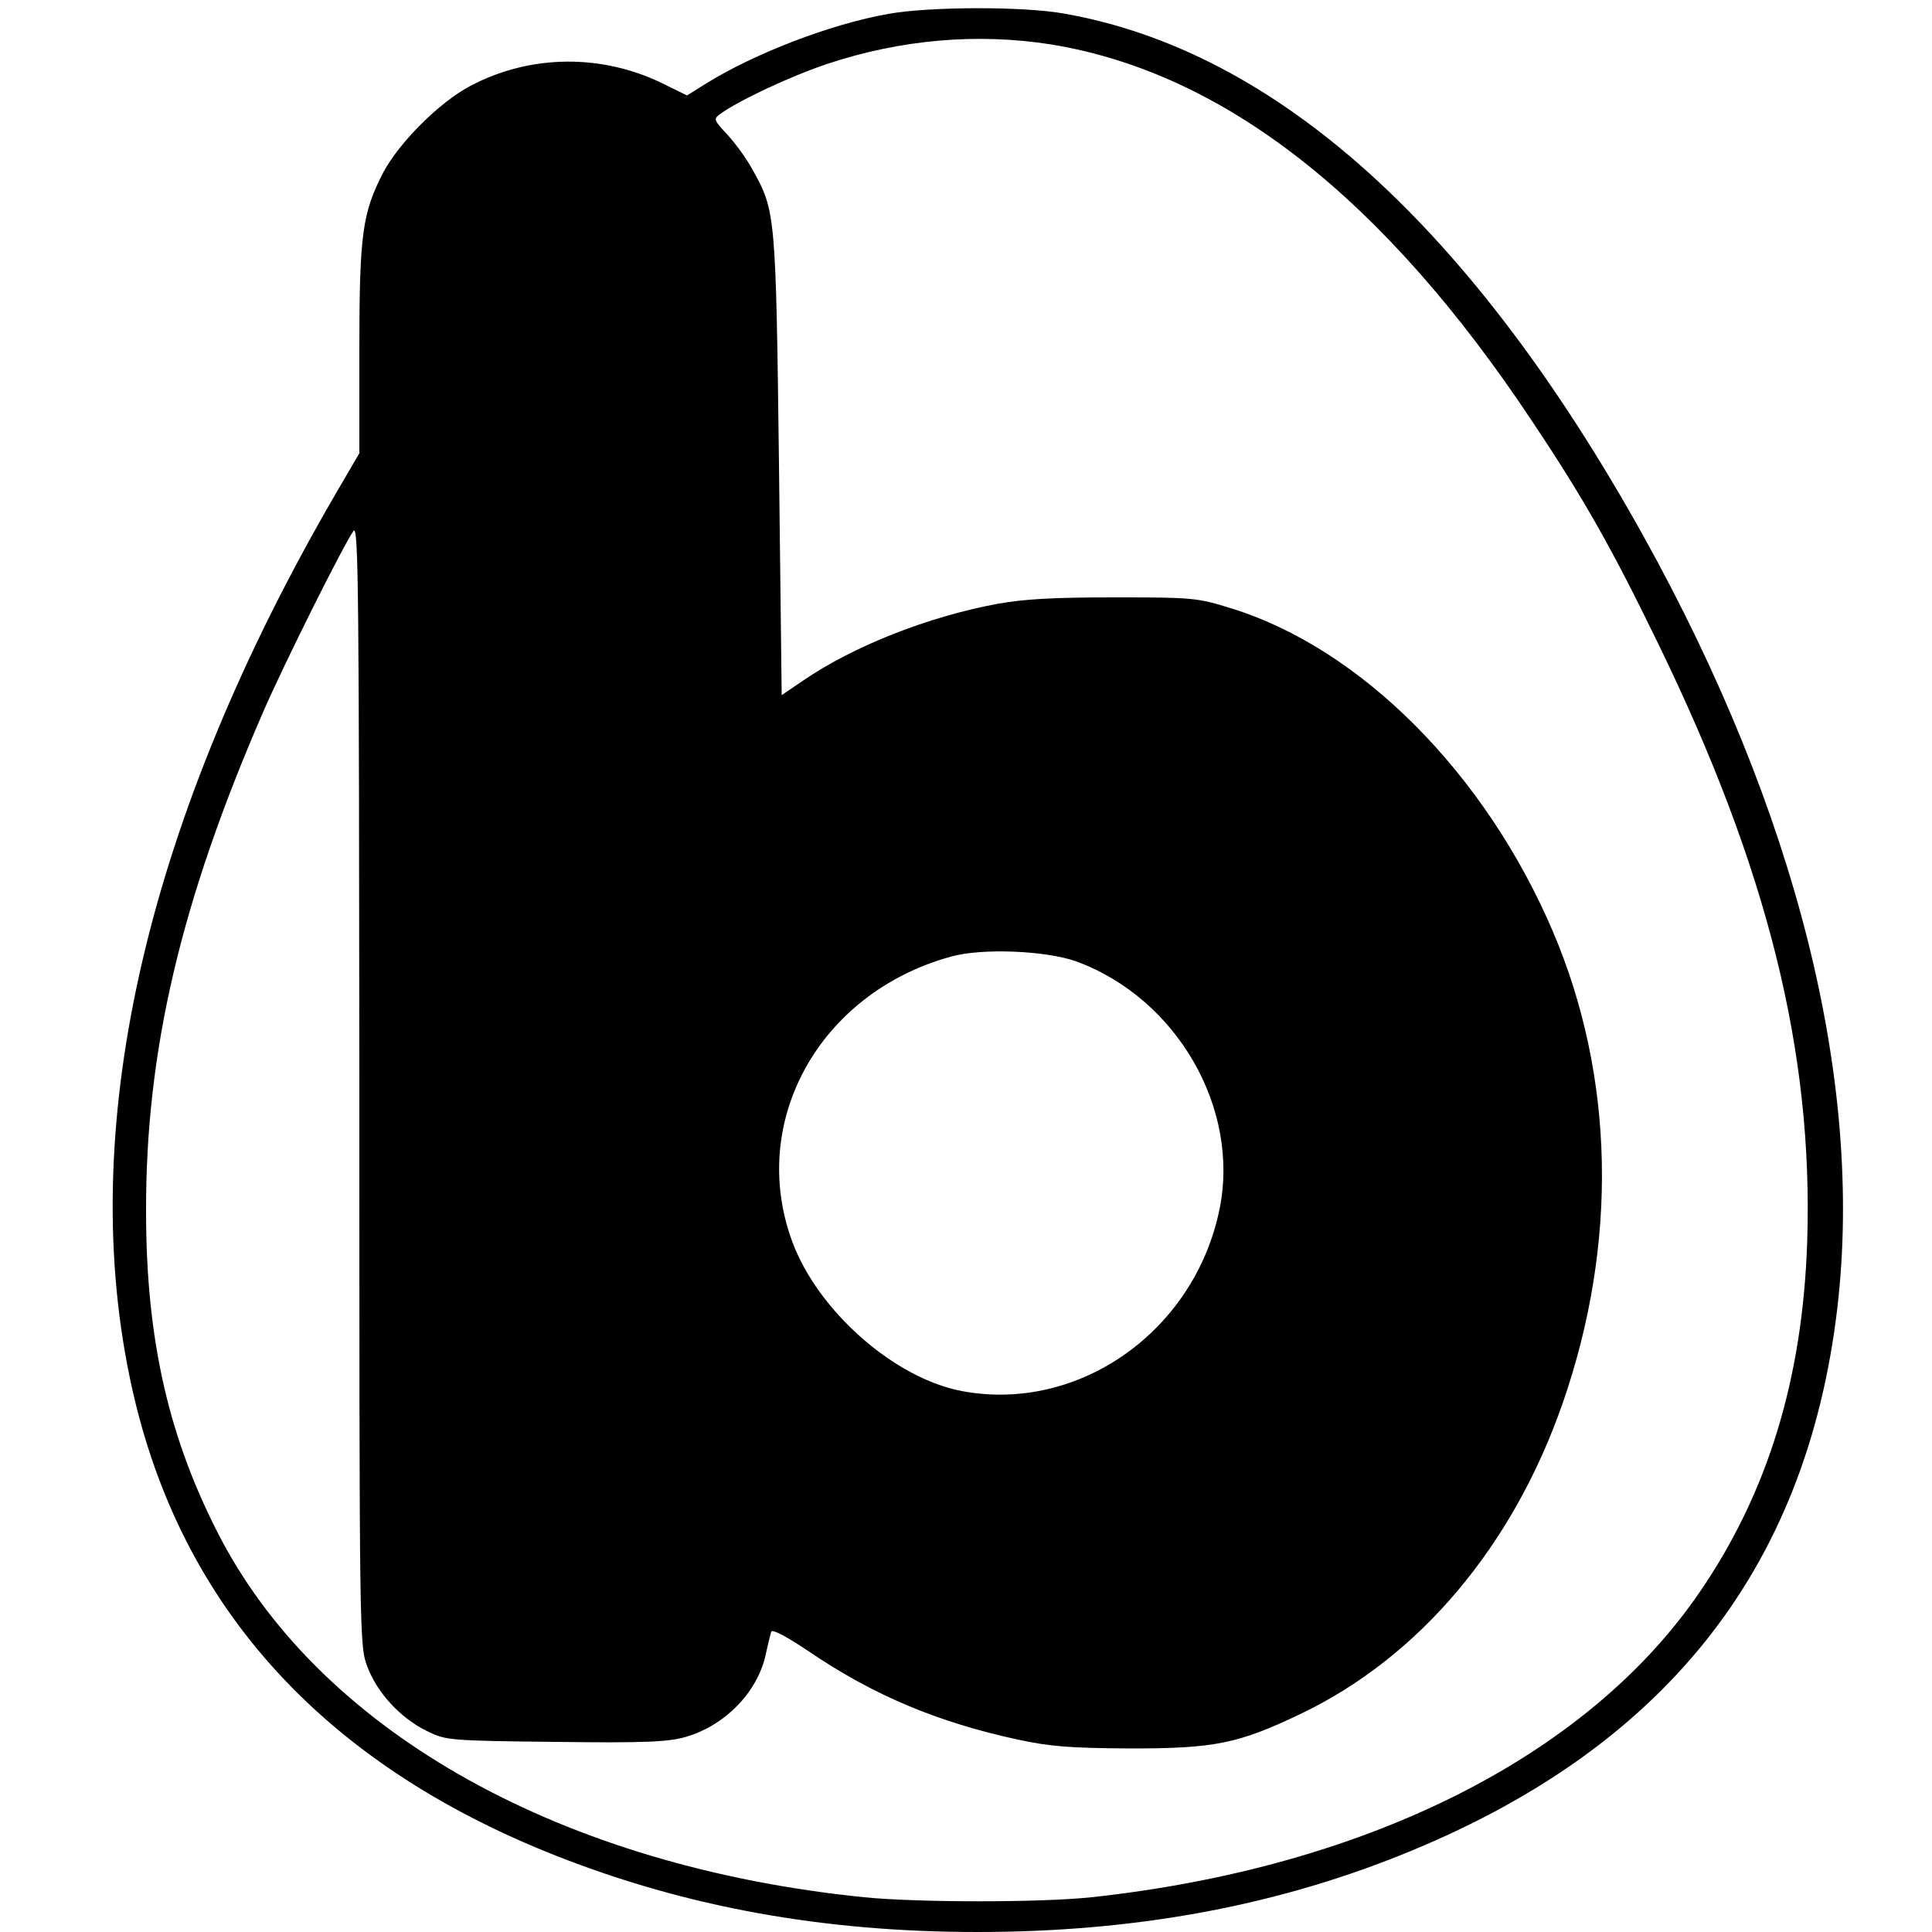 <svg version="1" xmlns="http://www.w3.org/2000/svg" width="666.667" height="666.667" viewBox="0 0 500 500"><path d="M229.9 3.6c-14.9 2.6-34.8 10.3-47.3 18.1l-4.8 3-5.7-2.8c-16.1-8.1-34.9-7.9-50.5.4-7.9 4.2-18.3 14.6-22.4 22.3C93.8 55.1 93 60.4 93 90.4v26.9l-5.9 10.1C38.4 211 19.9 290 33.5 356.1c11.9 58.3 49.1 100 110.5 124.2 33.8 13.3 69.2 19.7 109 19.7 40 0 75.9-6.5 109-19.7 68.3-27.2 105.5-73.7 113.5-141.8 6.9-58.8-10.7-128.7-50.2-199.8-44.5-80-95.1-125.6-150-135.2-10.6-1.9-35-1.8-45.4.1zm42.1 7.9c44.8 7.3 86.2 39.8 124.5 97.5 13.5 20.2 20.7 33 32.6 57.5 28.4 58.3 40.2 106 38.6 154.9-1.2 35.5-10.2 64.9-27.8 90.6-29.1 42.6-86.3 71.3-157.4 79-13 1.4-45.1 1.4-58.9 0-77.8-7.9-139.5-42.2-166.2-92.3-13.6-25.8-19.6-51.6-19.6-85.2-.1-41.5 9-80.2 30.2-129 5.5-12.7 21.1-43.9 23.5-47.1 1.3-1.7 1.4 16.8 1.5 143.3 0 144.2 0 145.3 2.1 150.7 2.5 6.7 8.6 13.3 15.4 16.6 4.9 2.4 5.6 2.5 33.3 2.8 23.4.3 29.2 0 33.7-1.3 10-2.9 18.4-11.4 20.6-21 .6-2.8 1.3-5.6 1.5-6.2.2-.8 4.1 1.3 9.9 5.2 16.5 11.2 33.1 18.2 53.9 22.7 8.4 1.8 13.4 2.2 29.1 2.3 21.8 0 27.9-1.2 44-8.9 30.8-14.7 55-43.4 67.9-80.4 14.4-41.4 13.5-84.5-2.5-122.1-17.5-41-49.8-73.4-83.4-83.7-8.6-2.7-9.9-2.8-30-2.8-15.9 0-23.3.4-30.5 1.7-17.8 3.3-37.1 10.9-50.1 19.8l-5.6 3.8-.7-59.6c-.8-64.8-.9-65.8-6.8-76.3-1.6-3-4.7-7.2-6.7-9.3-3.4-3.7-3.5-3.9-1.7-5.2 4.6-3.4 18.2-9.8 27.8-13 19-6.3 38.8-8 57.8-5zm6.5 237.3c26 9.5 42.5 38 37.1 64.2-6.5 31.6-36.5 52.7-66.7 47-17.4-3.3-37.1-20.6-43.8-38.5-11.6-31.1 6.9-64.5 40.9-73.9 8-2.3 24.6-1.6 32.5 1.2z"/></svg>